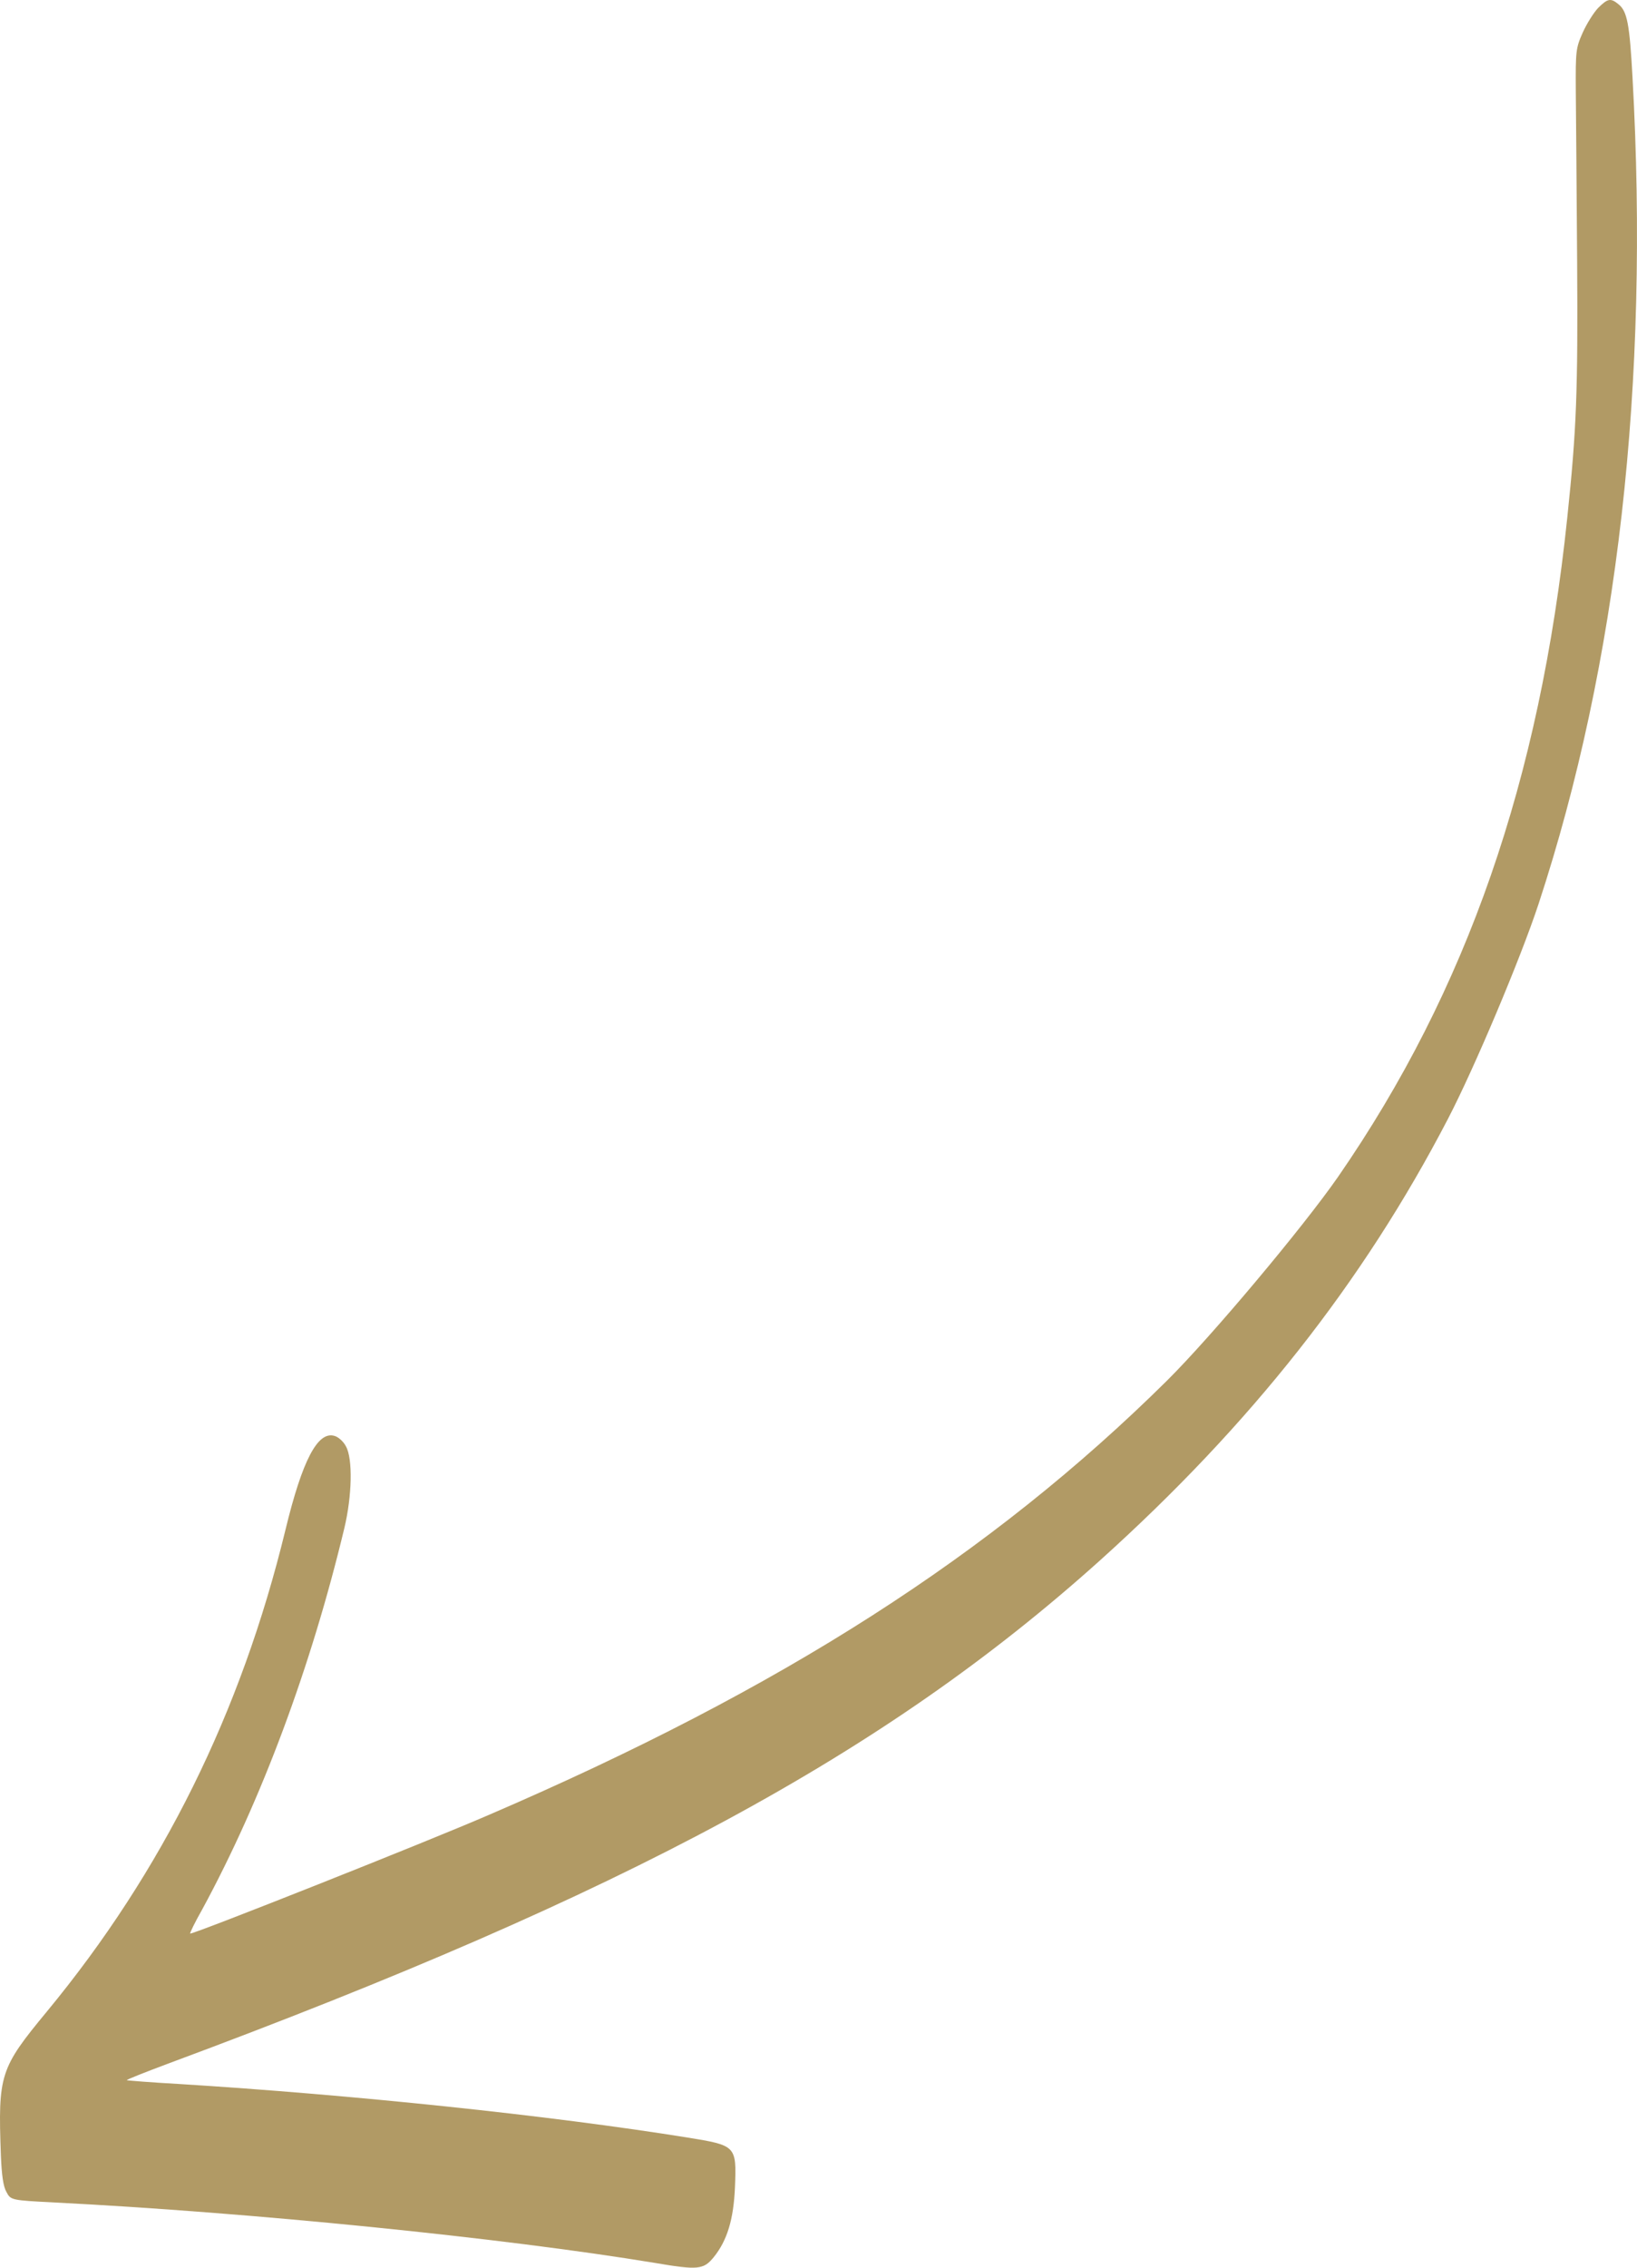 <?xml version="1.0" encoding="UTF-8"?> <svg xmlns="http://www.w3.org/2000/svg" width="39" height="54" viewBox="0 0 39 54" fill="none"><path d="M38.075 0.188C37.967 0.301 37.802 0.565 37.707 0.776C37.542 1.146 37.536 1.214 37.542 2.179C37.549 2.738 37.561 4.571 37.574 6.253C37.593 9.315 37.561 10.213 37.339 12.325C36.686 18.578 34.948 23.579 31.884 28.015C31.047 29.222 28.864 31.824 27.799 32.88C23.612 37.021 18.633 40.212 11.655 43.214C10.234 43.833 4.563 46.081 4.531 46.043C4.518 46.035 4.645 45.772 4.817 45.47C6.231 42.867 7.411 39.692 8.204 36.388C8.388 35.618 8.407 34.736 8.242 34.442C8.185 34.328 8.058 34.215 7.969 34.193C7.57 34.072 7.202 34.773 6.802 36.425C5.743 40.785 3.871 44.565 1.118 47.899C-0.004 49.256 -0.049 49.4 0.021 51.323C0.04 51.798 0.078 52.07 0.154 52.198C0.256 52.394 0.275 52.394 1.296 52.447C5.927 52.681 11.959 53.284 15.613 53.888C16.628 54.061 16.761 54.046 17.002 53.752C17.326 53.352 17.478 52.847 17.51 52.078C17.548 51.097 17.541 51.089 16.381 50.901C13.095 50.373 8.401 49.883 4.271 49.626C3.592 49.588 3.034 49.543 3.021 49.535C3.015 49.52 3.453 49.347 3.998 49.143C14.934 45.085 21.087 41.758 26.207 37.157C29.803 33.921 32.474 30.534 34.497 26.642C35.125 25.435 36.223 22.833 36.654 21.528C38.544 15.78 39.299 9.119 38.893 1.84C38.824 0.58 38.767 0.271 38.563 0.105C38.373 -0.053 38.303 -0.038 38.075 0.188Z" fill="#B19A65"></path></svg> 